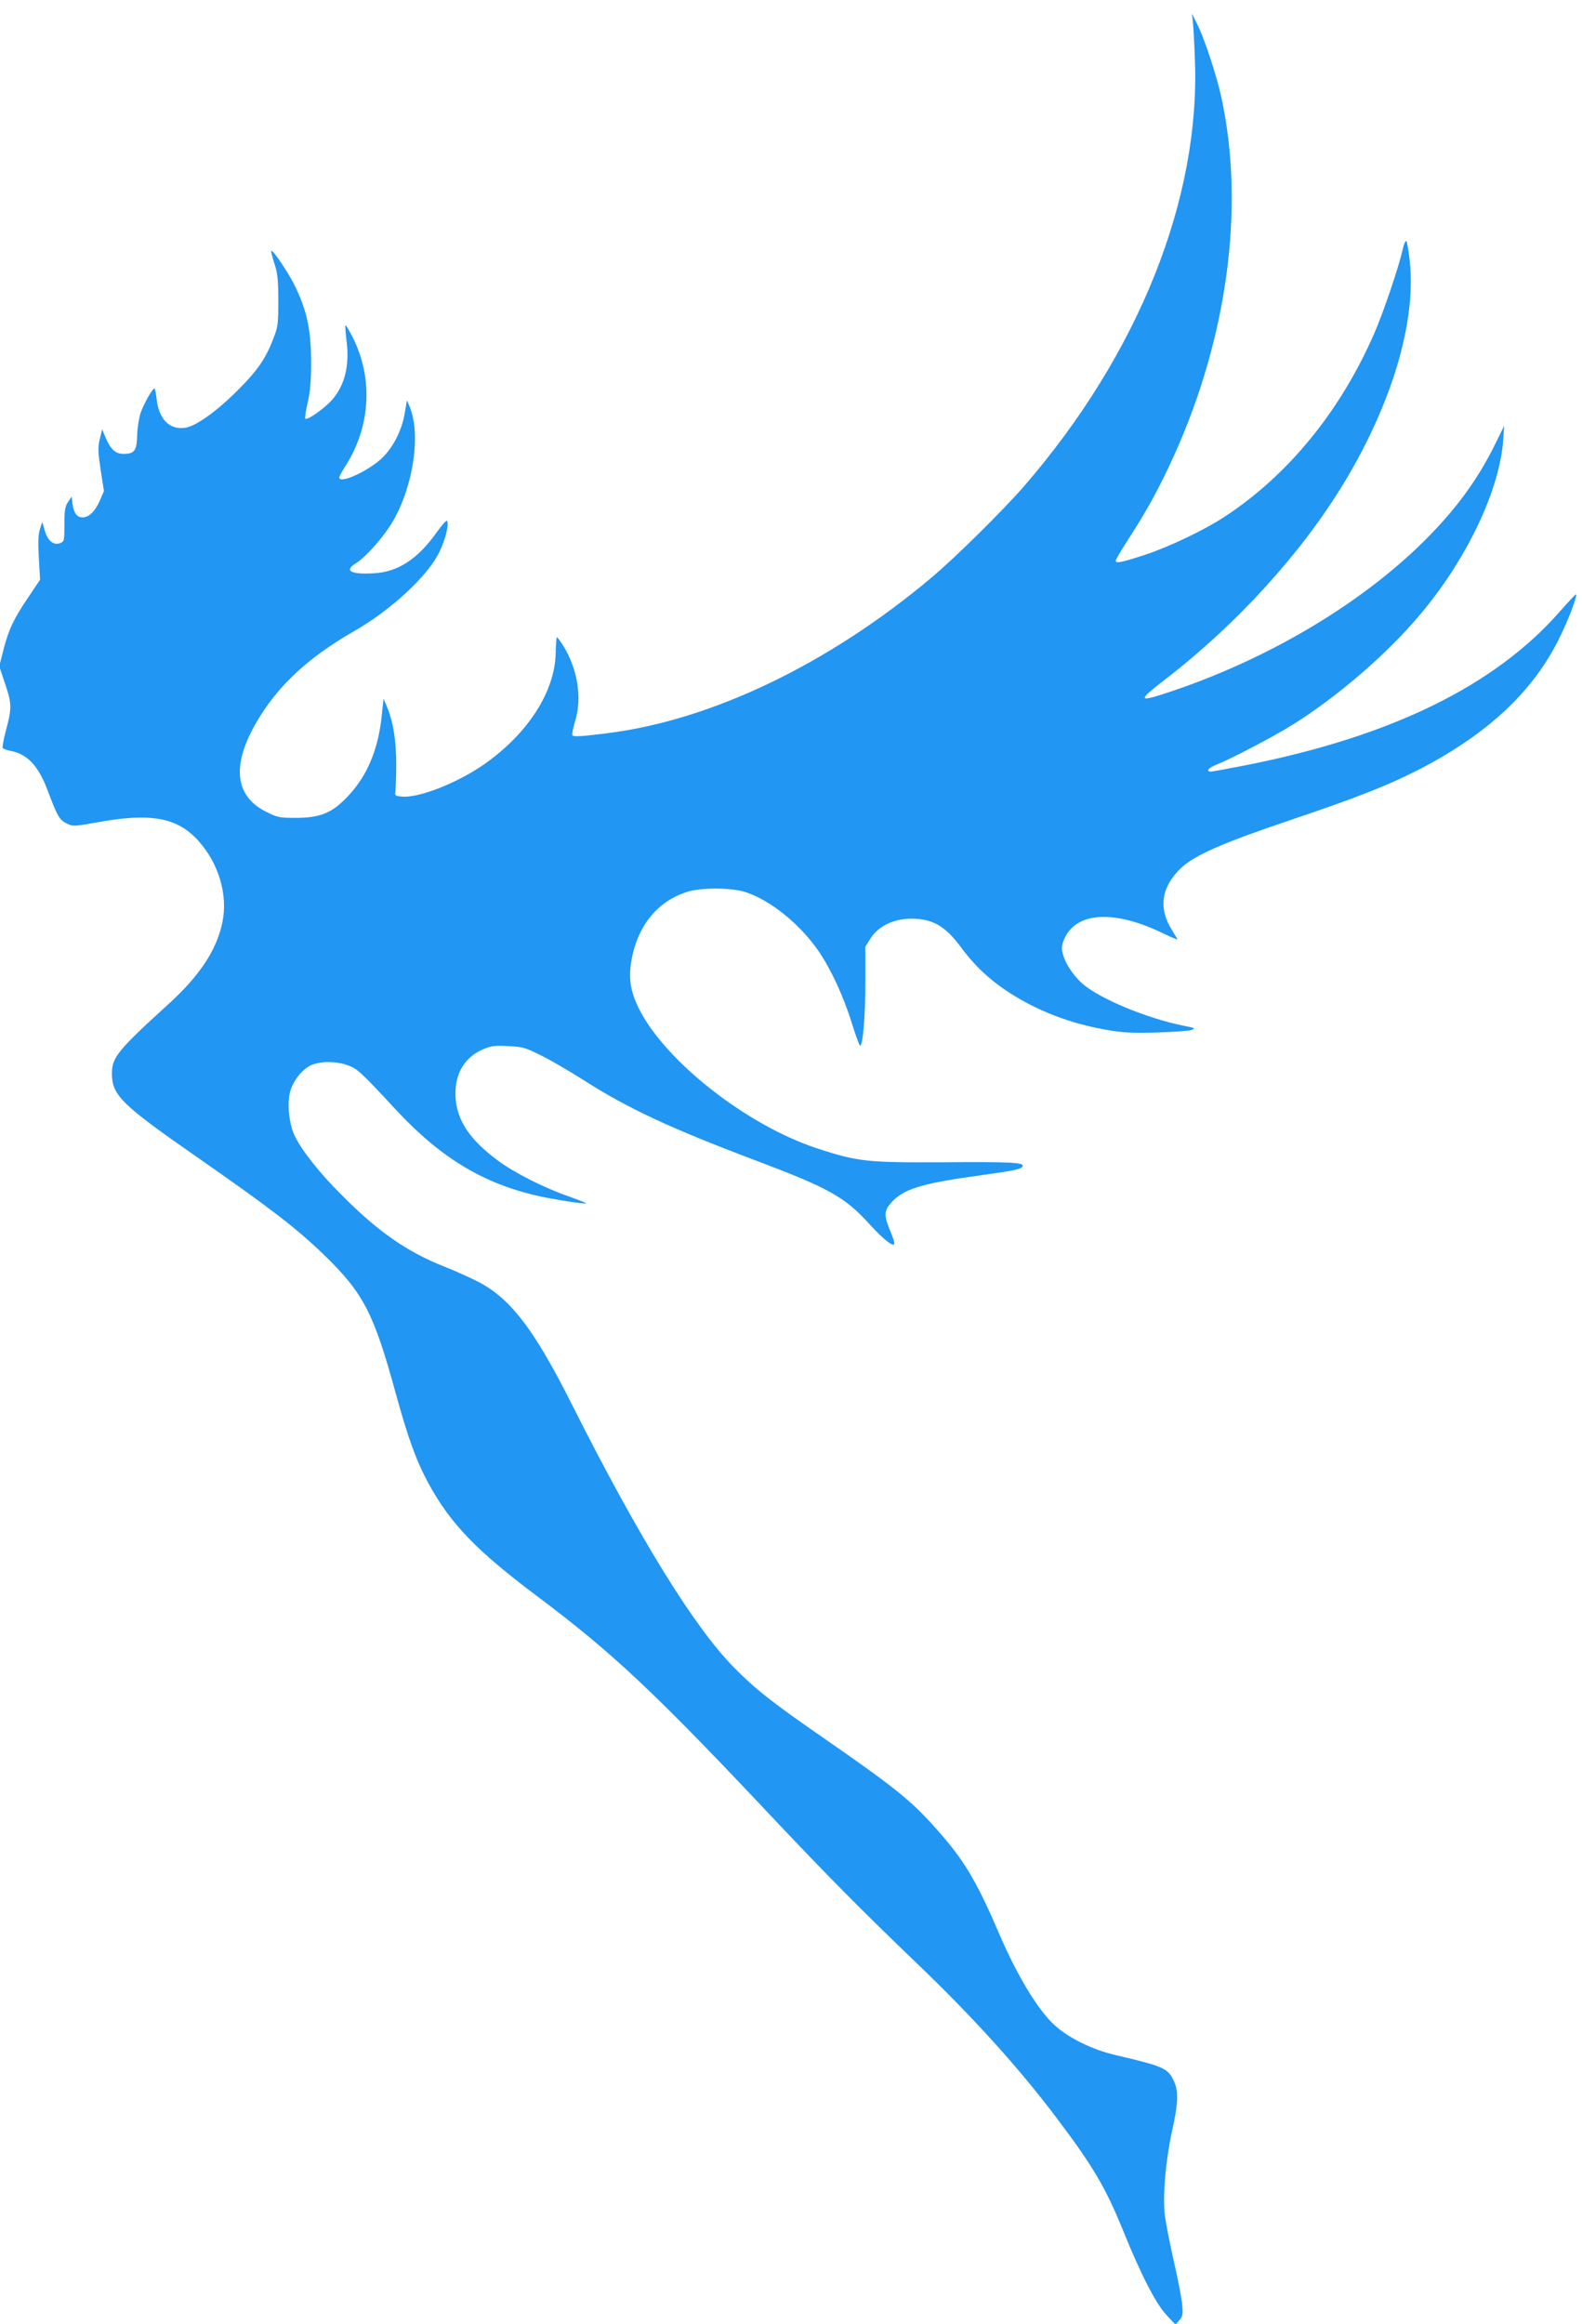 <?xml version="1.0" standalone="no"?>
<!DOCTYPE svg PUBLIC "-//W3C//DTD SVG 20010904//EN"
 "http://www.w3.org/TR/2001/REC-SVG-20010904/DTD/svg10.dtd">
<svg version="1.0" xmlns="http://www.w3.org/2000/svg"
 width="872pt" height="1280pt" viewBox="0 0 872 1280"
 preserveAspectRatio="xMidYMid meet">
<g transform="translate(0,1280) scale(0.1,-0.1)"
fill="#2196f3" stroke="none">
<path d="M6575 12680 c3 -25 8 -115 11 -200 33 -772 -310 -1630 -943 -2360
-116 -133 -377 -391 -508 -501 -566 -476 -1214 -787 -1790 -858 -142 -18 -184
-20 -190 -11 -3 5 4 42 16 81 38 124 13 280 -63 407 -18 28 -35 52 -38 52 -3
0 -6 -38 -7 -83 -2 -213 -151 -446 -393 -616 -146 -102 -357 -186 -452 -179
-37 3 -42 6 -39 23 2 11 5 79 5 150 1 134 -17 242 -53 327 l-17 40 -11 -105
c-20 -178 -79 -318 -180 -427 -89 -97 -154 -124 -289 -125 -96 0 -104 2 -170
35 -189 96 -189 294 -2 568 112 163 269 299 489 425 204 116 411 308 472 439
34 72 53 150 41 169 -3 5 -27 -21 -53 -58 -108 -153 -218 -225 -354 -231 -127
-7 -162 15 -93 57 54 34 152 145 200 227 115 196 157 482 94 634 l-15 35 -12
-70 c-15 -92 -61 -184 -121 -244 -73 -73 -240 -150 -240 -111 0 5 15 34 34 63
139 217 154 482 41 707 -20 40 -38 70 -41 68 -2 -3 1 -40 6 -84 18 -136 -9
-246 -80 -327 -42 -47 -136 -114 -147 -103 -3 3 2 43 13 88 14 62 19 120 19
228 -1 170 -22 273 -84 404 -35 75 -127 213 -136 204 -2 -2 6 -33 17 -68 18
-54 22 -88 22 -205 0 -127 -2 -146 -26 -207 -42 -111 -87 -177 -193 -283 -121
-122 -239 -206 -299 -212 -84 -10 -142 51 -153 163 -3 30 -9 54 -12 54 -11 0
-59 -85 -76 -135 -9 -27 -18 -83 -19 -123 -2 -85 -15 -102 -76 -102 -43 0 -70
24 -98 90 l-19 45 -13 -54 c-11 -47 -10 -71 5 -170 l18 -116 -23 -53 c-25 -58
-60 -92 -95 -92 -30 0 -48 23 -55 73 l-5 42 -20 -30 c-16 -24 -20 -46 -20
-123 0 -91 -1 -95 -24 -104 -36 -13 -68 13 -84 69 l-14 48 -13 -40 c-9 -28
-11 -72 -6 -158 l7 -120 -65 -97 c-80 -117 -109 -179 -138 -293 l-22 -87 33
-99 c37 -110 37 -132 0 -269 -10 -40 -17 -77 -14 -82 3 -5 22 -12 43 -16 91
-16 153 -82 202 -211 56 -149 67 -169 108 -189 35 -17 41 -16 160 5 302 56
450 29 566 -101 112 -124 163 -298 132 -448 -32 -154 -126 -296 -302 -455
-275 -250 -307 -290 -307 -378 0 -120 52 -171 474 -464 402 -280 540 -386 693
-533 218 -211 275 -319 396 -760 69 -252 115 -378 183 -503 121 -221 265 -370
599 -620 421 -316 650 -532 1309 -1232 287 -304 473 -492 773 -780 323 -309
574 -587 787 -870 197 -262 263 -375 359 -610 100 -247 181 -404 241 -468 l49
-52 21 25 c19 22 20 33 15 90 -4 36 -24 142 -46 235 -21 94 -43 206 -49 249
-13 109 3 299 39 466 35 156 37 219 11 276 -33 72 -56 82 -321 144 -126 29
-258 93 -336 164 -94 85 -210 278 -312 517 -119 278 -191 398 -340 564 -138
156 -229 229 -617 498 -288 199 -381 272 -500 393 -218 220 -525 718 -889
1441 -203 404 -330 575 -498 671 -41 23 -137 67 -213 97 -205 82 -363 192
-565 396 -121 120 -222 249 -258 328 -29 64 -40 174 -23 237 15 57 63 120 110
144 50 25 138 27 206 3 53 -18 75 -38 263 -241 262 -283 512 -428 844 -491
112 -21 215 -35 208 -28 -3 3 -45 19 -95 37 -136 47 -301 131 -390 197 -157
116 -227 222 -234 351 -6 125 47 217 151 262 44 19 65 22 139 18 79 -4 95 -8
180 -51 52 -25 158 -87 235 -136 244 -156 478 -265 944 -441 409 -154 495
-202 631 -351 81 -89 139 -134 139 -107 0 7 -11 40 -25 73 -33 80 -32 107 7
150 65 75 170 107 478 149 202 28 242 36 247 53 7 20 -68 24 -442 21 -415 -2
-468 3 -695 78 -387 128 -836 481 -979 770 -44 90 -56 157 -43 247 30 201 142
342 311 395 78 24 246 23 321 -2 137 -45 299 -176 400 -322 69 -100 140 -252
186 -402 21 -67 41 -122 45 -122 15 0 29 164 29 348 l0 198 29 46 c42 67 129
108 225 108 117 -1 186 -40 273 -158 102 -138 220 -234 393 -322 126 -63 259
-106 405 -132 100 -17 147 -19 285 -15 91 3 176 9 189 14 22 9 17 11 -40 22
-206 41 -467 149 -564 234 -54 48 -100 121 -110 177 -4 26 0 47 17 80 70 136
270 146 524 26 52 -25 94 -43 94 -41 0 2 -13 25 -29 50 -77 121 -61 238 47
342 74 71 228 139 596 263 386 130 553 196 734 290 372 195 620 430 762 725
47 96 95 223 87 231 -2 2 -41 -40 -88 -93 -358 -409 -928 -689 -1732 -848 -97
-19 -184 -35 -192 -35 -30 0 -14 21 28 37 79 31 322 158 425 223 249 156 523
393 704 610 256 305 435 684 454 959 l5 76 -44 -90 c-98 -202 -220 -369 -397
-545 -356 -353 -876 -659 -1423 -838 -156 -51 -156 -41 1 80 390 301 744 690
977 1073 266 438 401 889 366 1222 -6 59 -15 111 -19 115 -5 5 -14 -17 -21
-49 -21 -93 -105 -342 -155 -457 -188 -432 -477 -785 -830 -1015 -109 -71
-300 -162 -426 -204 -136 -45 -170 -52 -170 -36 0 7 31 60 69 118 94 146 150
246 220 392 322 676 428 1422 293 2044 -26 119 -94 325 -132 400 l-30 60 5
-45z"/>
</g>
</svg>
